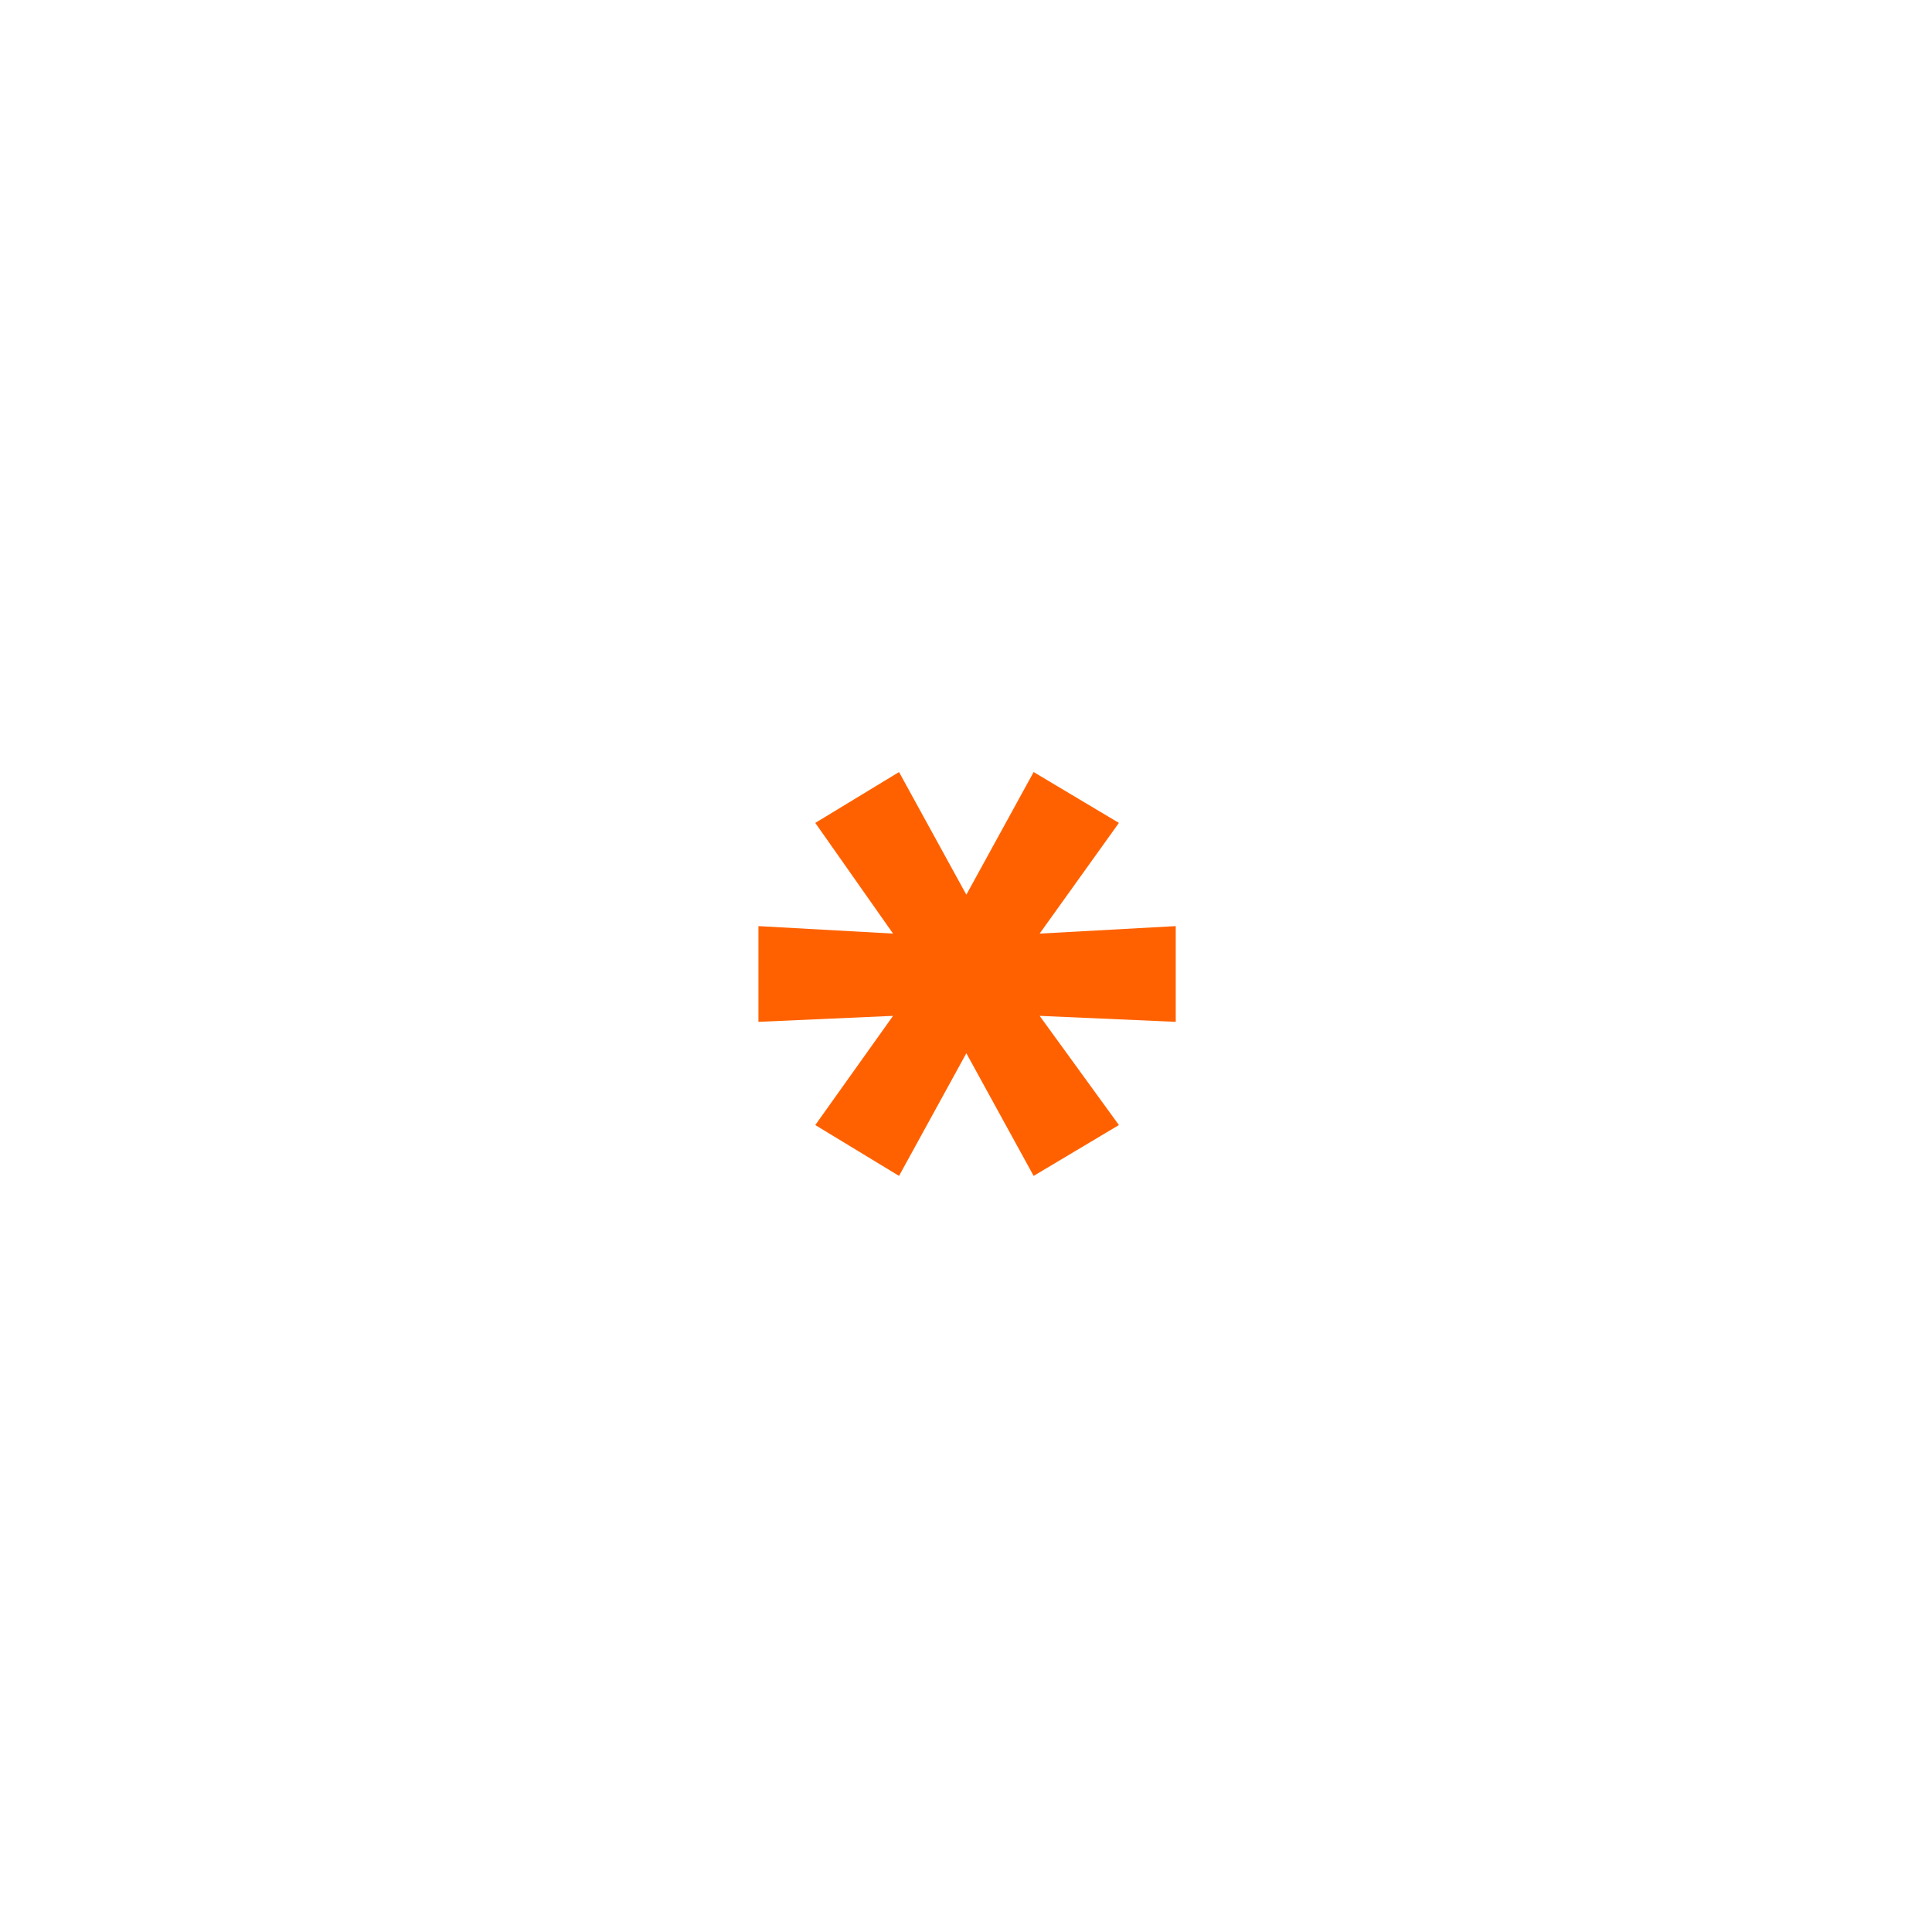 <svg width="62" height="62" viewBox="0 0 62 62" fill="none" xmlns="http://www.w3.org/2000/svg">
<g filter="url(#filter0_d)">
<path d="M33.731 25.72V28.792L29.363 28.6L31.907 32.104L29.171 33.736L27.011 29.8L24.851 33.736L22.163 32.104L24.659 28.6L20.339 28.792V25.72L24.659 25.96L22.163 22.408L24.851 20.776L27.011 24.712L29.171 20.776L31.907 22.408L29.363 25.96L33.731 25.72Z" fill="#FF6100"/>
</g>
<defs>
<filter id="filter0_d" x="0.339" y="0.776" width="61.392" height="60.96" filterUnits="userSpaceOnUse" color-interpolation-filters="sRGB">
<feFlood flood-opacity="0" result="BackgroundImageFix"/>
<feColorMatrix in="SourceAlpha" type="matrix" values="0 0 0 0 0 0 0 0 0 0 0 0 0 0 0 0 0 0 127 0"/>
<feOffset dx="4" dy="4"/>
<feGaussianBlur stdDeviation="12"/>
<feColorMatrix type="matrix" values="0 0 0 0 1 0 0 0 0 0.38 0 0 0 0 0 0 0 0 0.8 0"/>
<feBlend mode="normal" in2="BackgroundImageFix" result="effect1_dropShadow"/>
<feBlend mode="normal" in="SourceGraphic" in2="effect1_dropShadow" result="shape"/>
</filter>
</defs>
</svg>
